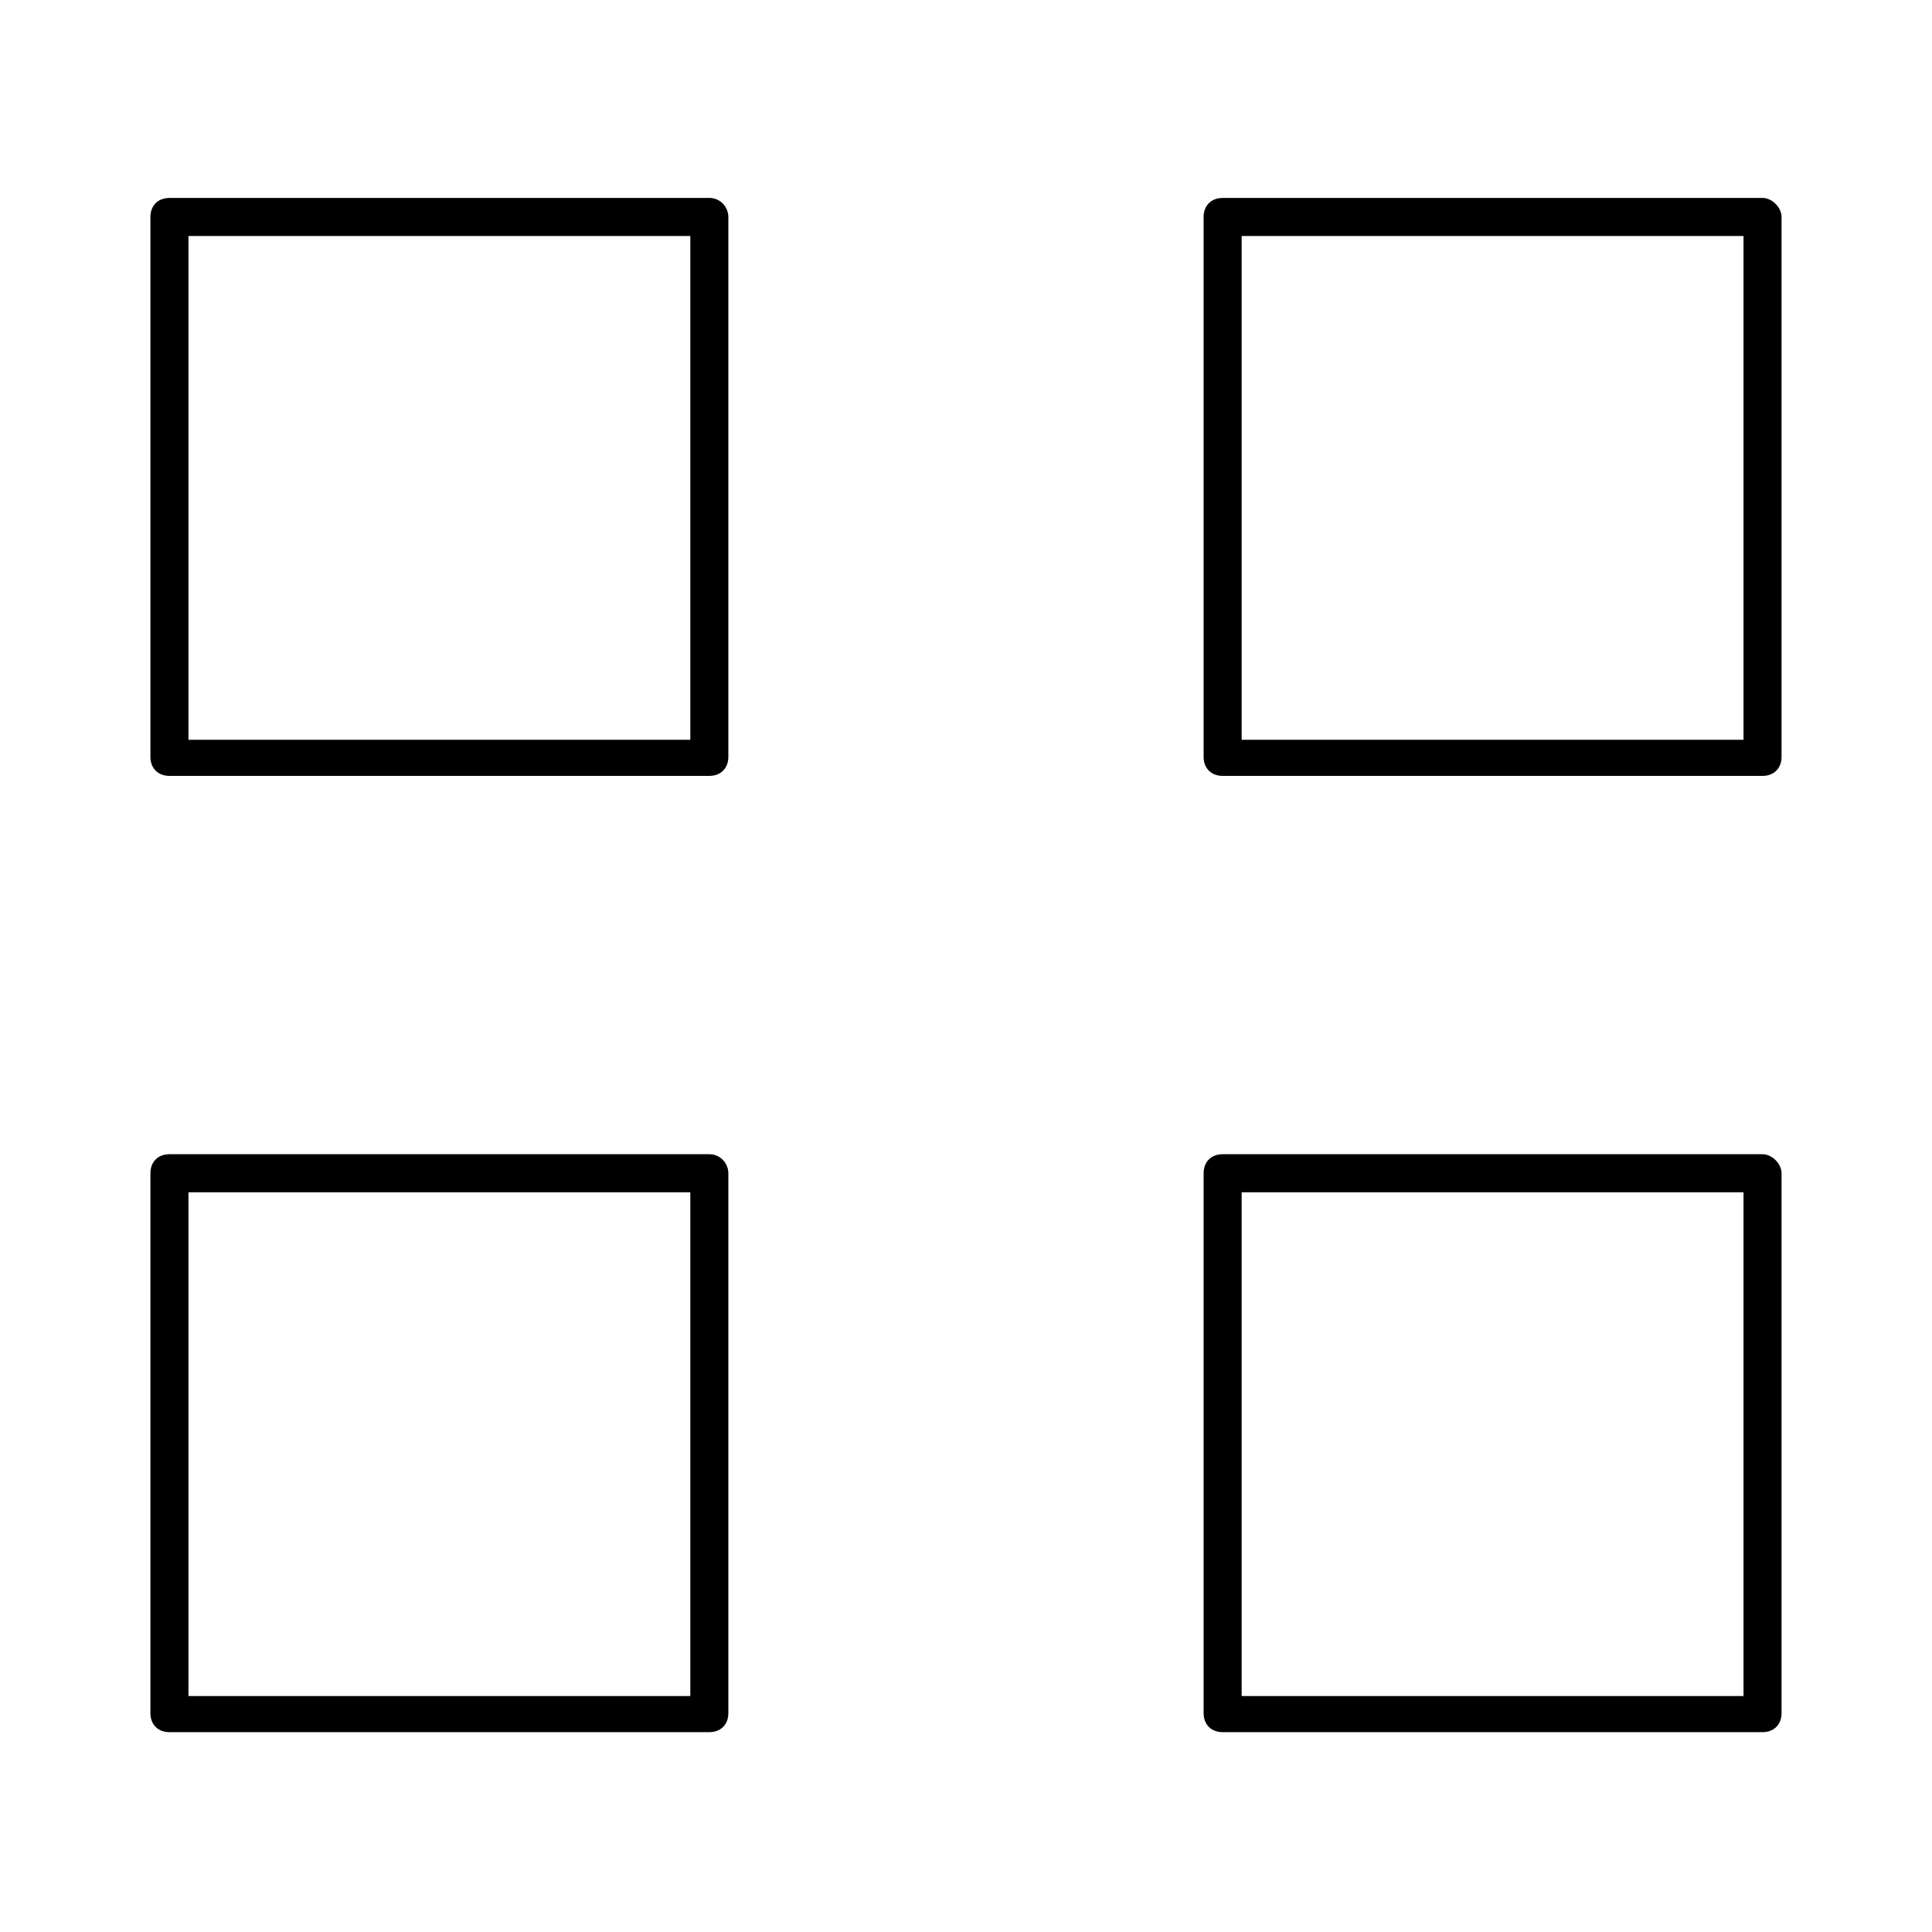 <?xml version="1.0" encoding="UTF-8"?>
<!-- Uploaded to: ICON Repo, www.svgrepo.com, Generator: ICON Repo Mixer Tools -->
<svg fill="#000000" width="800px" height="800px" version="1.1" viewBox="144 144 512 512" xmlns="http://www.w3.org/2000/svg">
 <g>
  <path d="m331.98 196.46h-143.08c-3.023 0-5.039 2.016-5.039 5.039v143.08c0 3.023 2.016 5.039 5.039 5.039h143.08c3.023 0 5.039-2.016 5.039-5.039v-143.09c0-2.519-2.016-5.035-5.039-5.035zm-5.039 143.59h-133v-133.51h133z"/>
  <path d="m611.09 196.46h-143.08c-3.023 0-5.039 2.016-5.039 5.039v143.08c0 3.023 2.016 5.039 5.039 5.039h143.08c3.023 0 5.039-2.016 5.039-5.039v-143.09c0-2.519-2.519-5.035-5.039-5.035zm-5.039 143.59h-133v-133.51h133z"/>
  <path d="m331.98 449.88h-143.08c-3.023 0-5.039 2.016-5.039 5.039v143.08c0 3.023 2.016 5.039 5.039 5.039h143.08c3.023 0 5.039-2.016 5.039-5.039v-143.08c0-2.519-2.016-5.039-5.039-5.039zm-5.039 143.59h-133v-133.51h133z"/>
  <path d="m611.09 449.88h-143.08c-3.023 0-5.039 2.016-5.039 5.039v143.08c0 3.023 2.016 5.039 5.039 5.039h143.08c3.023 0 5.039-2.016 5.039-5.039v-143.08c0-2.519-2.519-5.039-5.039-5.039zm-5.039 143.59h-133v-133.51h133z"/>
 </g>
</svg>